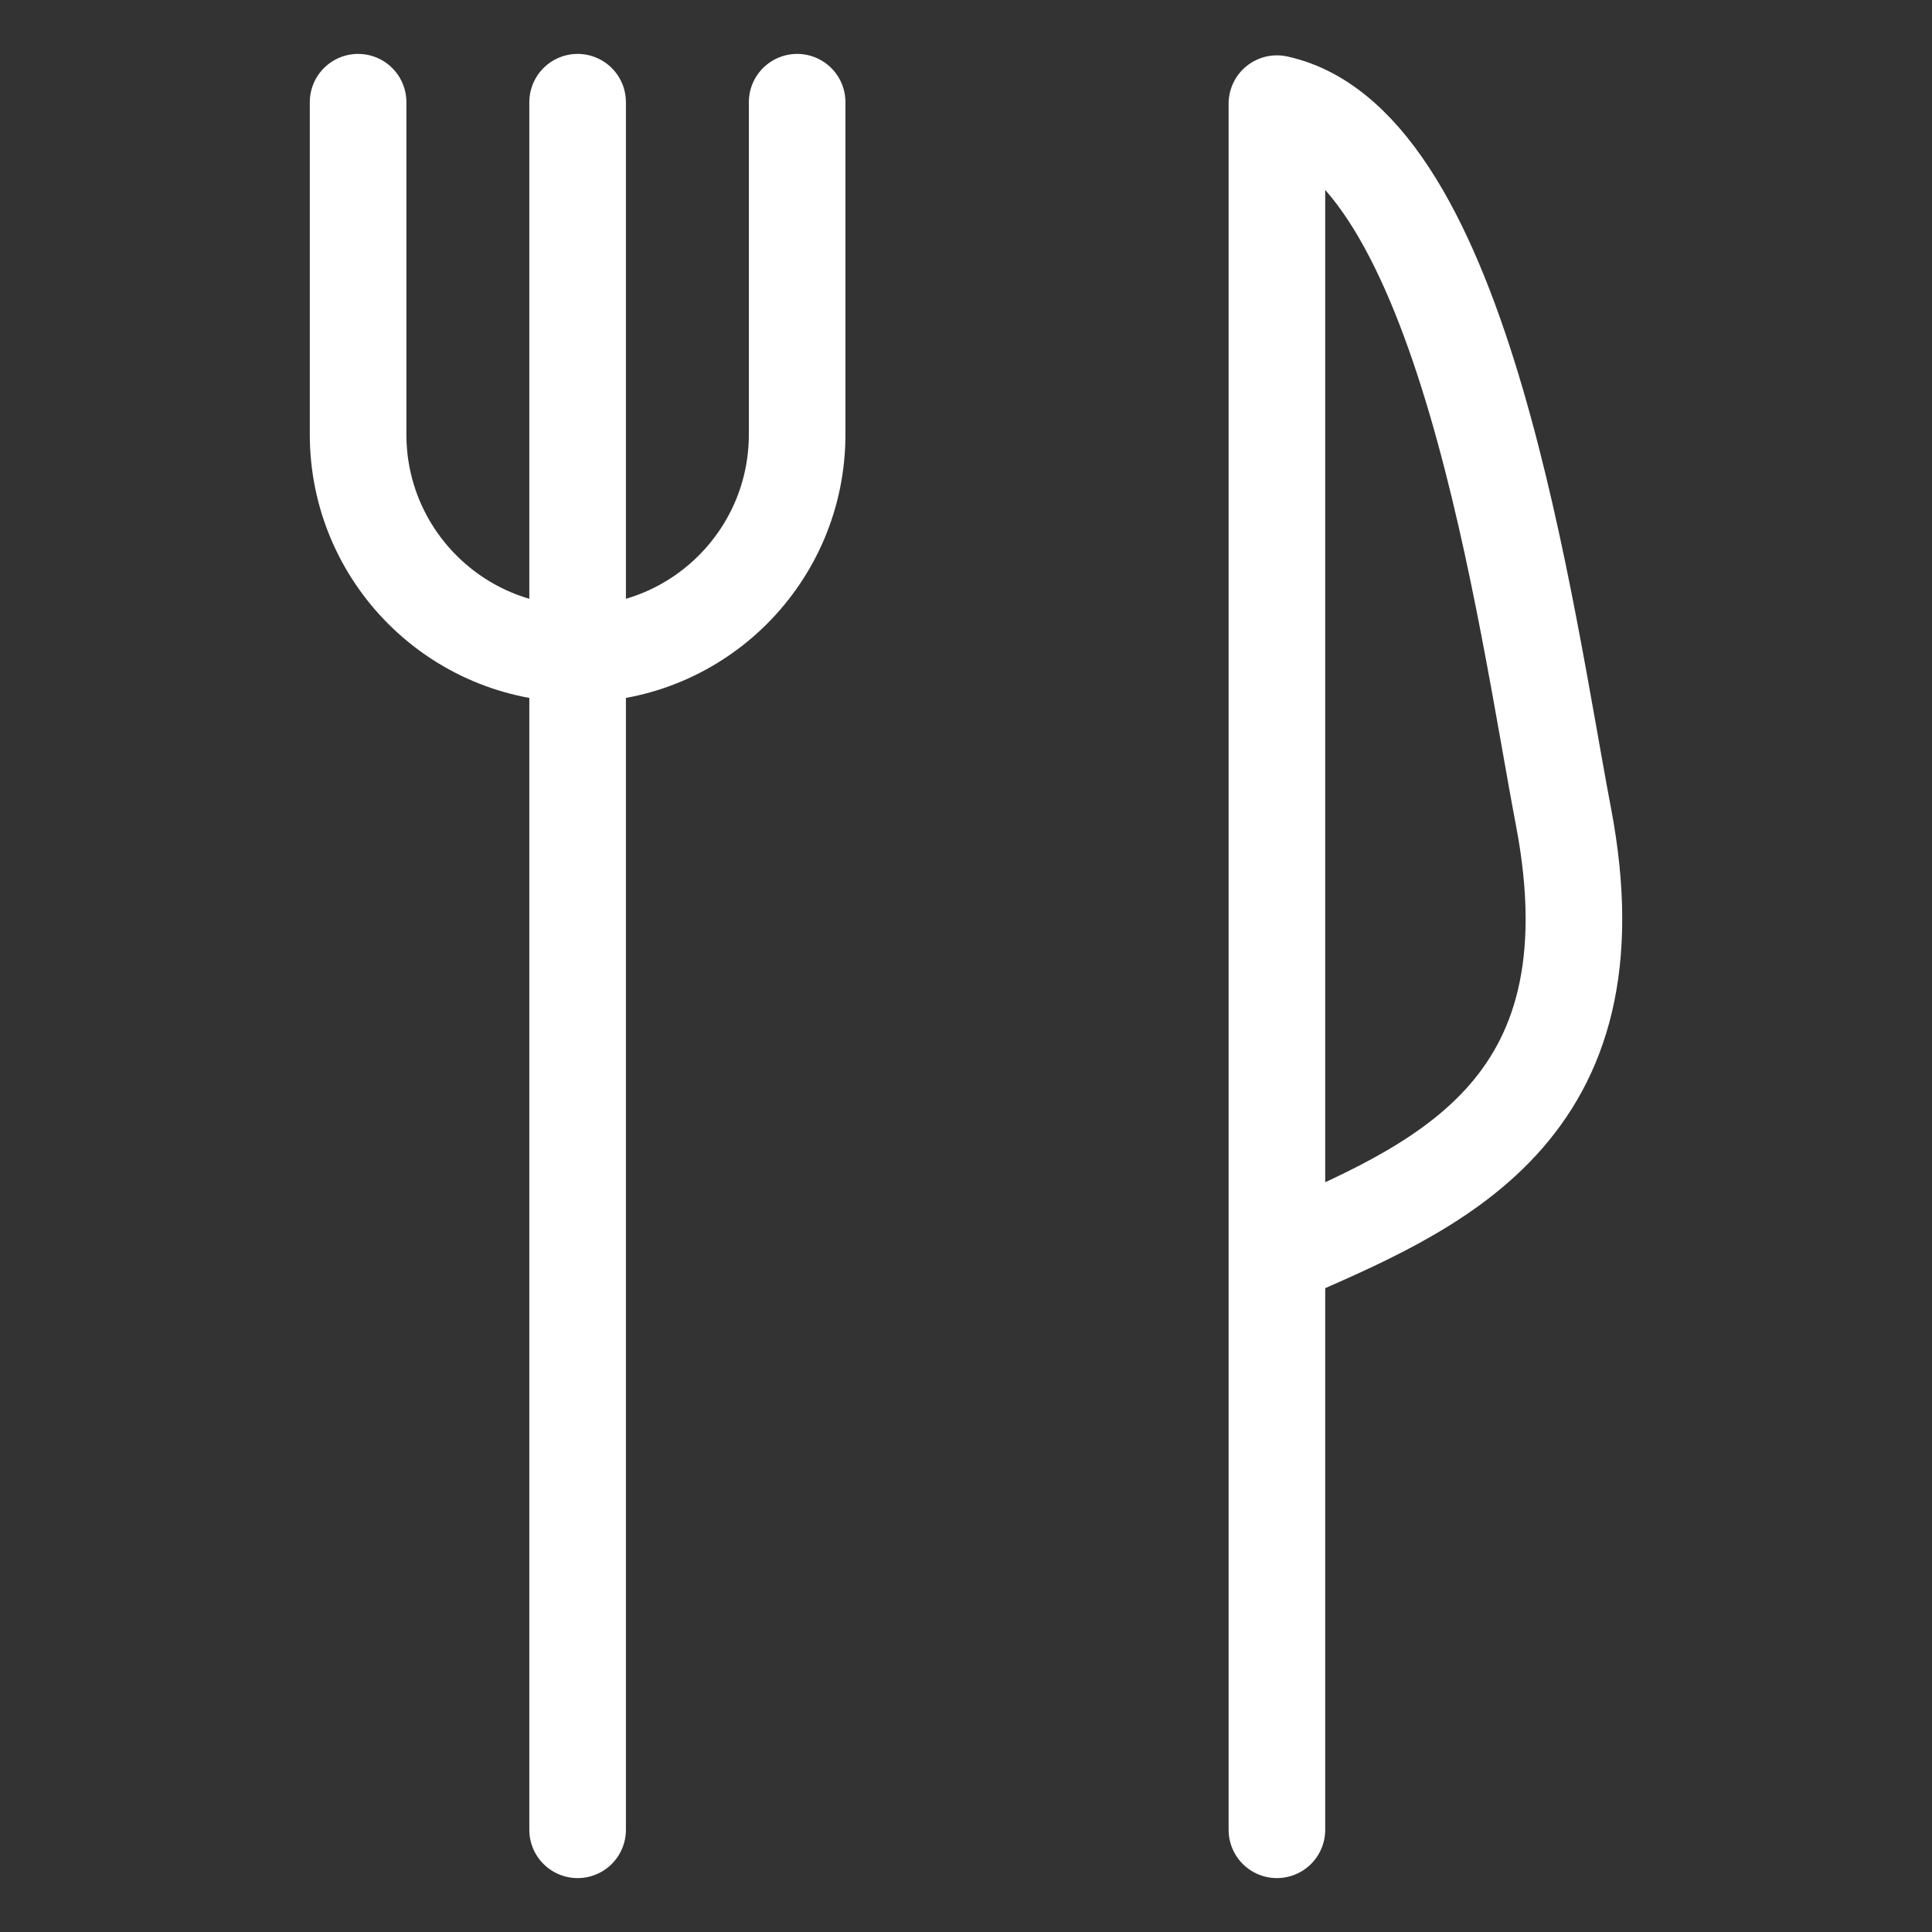 <svg xmlns="http://www.w3.org/2000/svg" fill="none" viewBox="0 0 40 40" height="40" width="40">
<rect x="0" y="0" width="40" height="40" fill="#333333" stroke="none"/>
<path stroke-linejoin="round" stroke-linecap="round" stroke-width="2" stroke="white" d="M26.437 37.884L26.437 26.015M26.437 26.015L26.437 2.146C30.304 2.987 31.586 12.798 32.37 16.908C33.543 23.066 29.72 24.584 26.437 26.015Z"></path>
<path stroke-linejoin="round" stroke-linecap="round" stroke-width="2" stroke="white" d="M11.959 2.116L11.959 23.515L11.959 37.884"></path>
<path stroke-linecap="round" stroke-width="2" stroke="white" d="M16.504 2.116V8.995C16.504 11.506 14.469 13.54 11.959 13.54V13.54C9.449 13.54 7.414 11.506 7.414 8.995V2.116"></path>
</svg>
